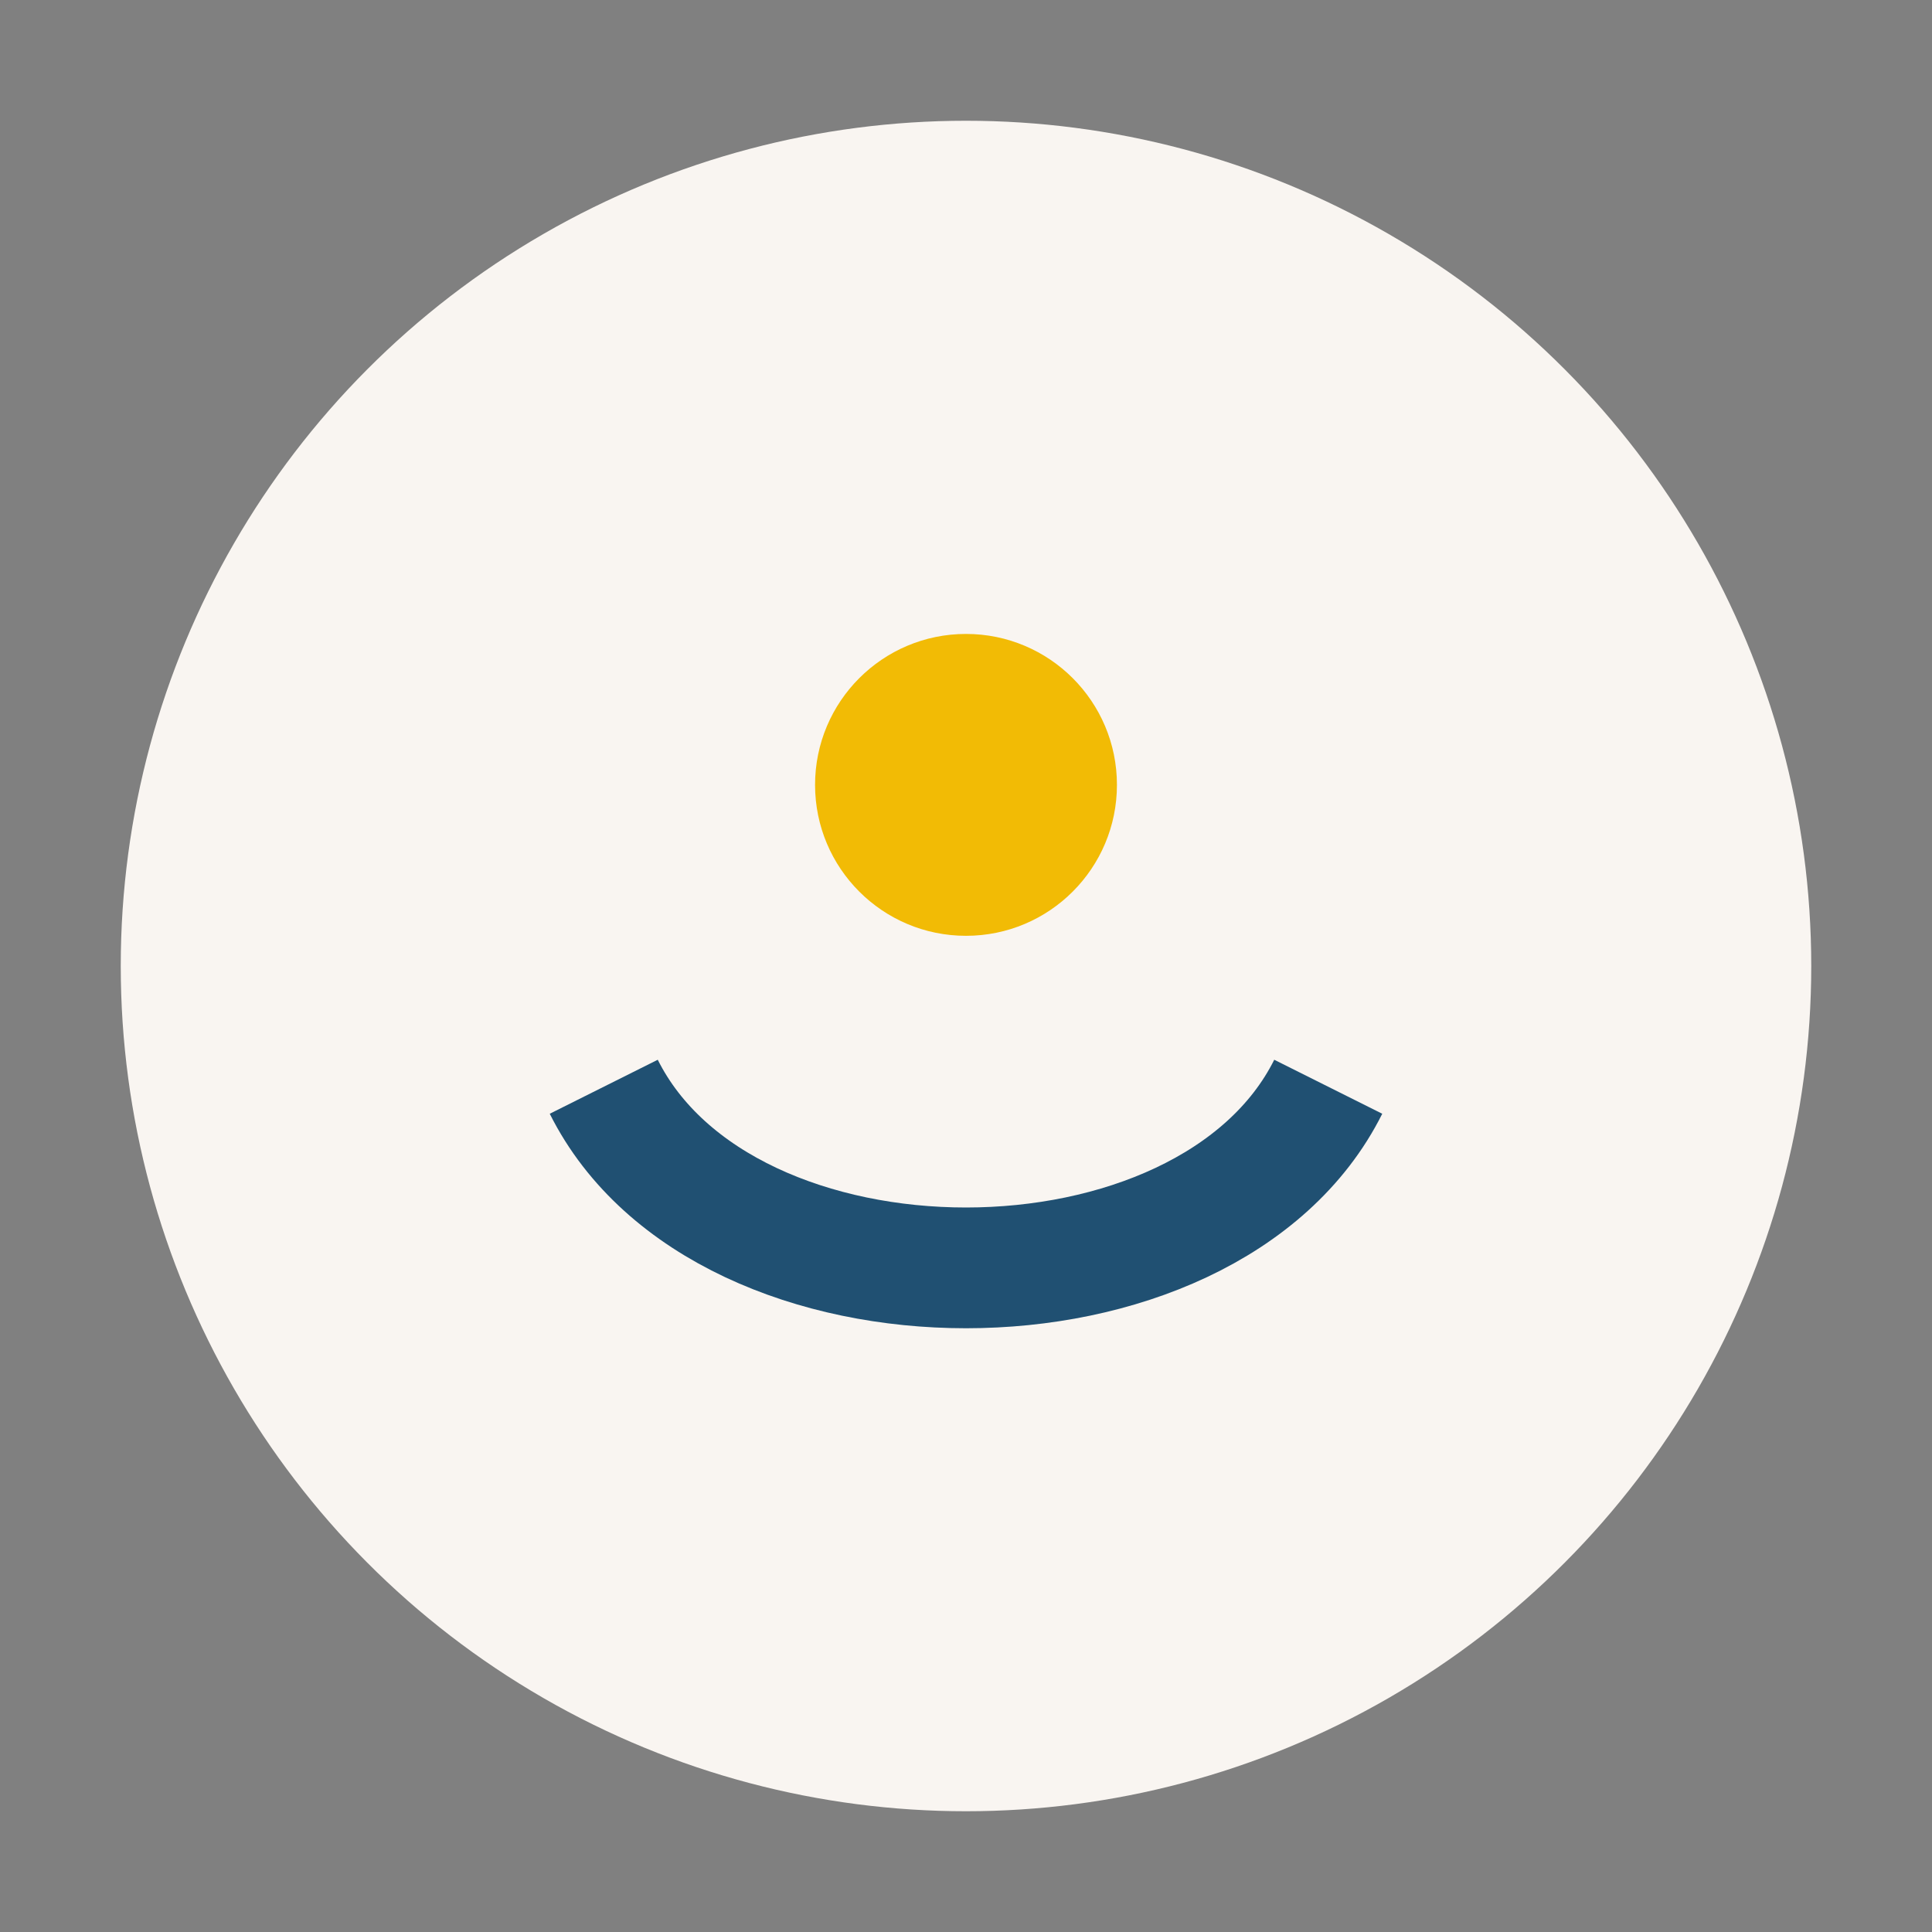 <?xml version="1.0" encoding="UTF-8"?>
<svg xmlns="http://www.w3.org/2000/svg" width="32" height="32" viewBox="0 0 32 32"><rect x="0" y="0" width="32" height="32" fill="#808080" stroke="none"/><circle cx="16" cy="16" r="14" fill="#F9F5F1"/><path d="M10 18c2 4 10 4 12 0" stroke="#205072" stroke-width="2" fill="none"/><circle cx="16" cy="13" r="2.5" fill="#F2BB05"/></svg>